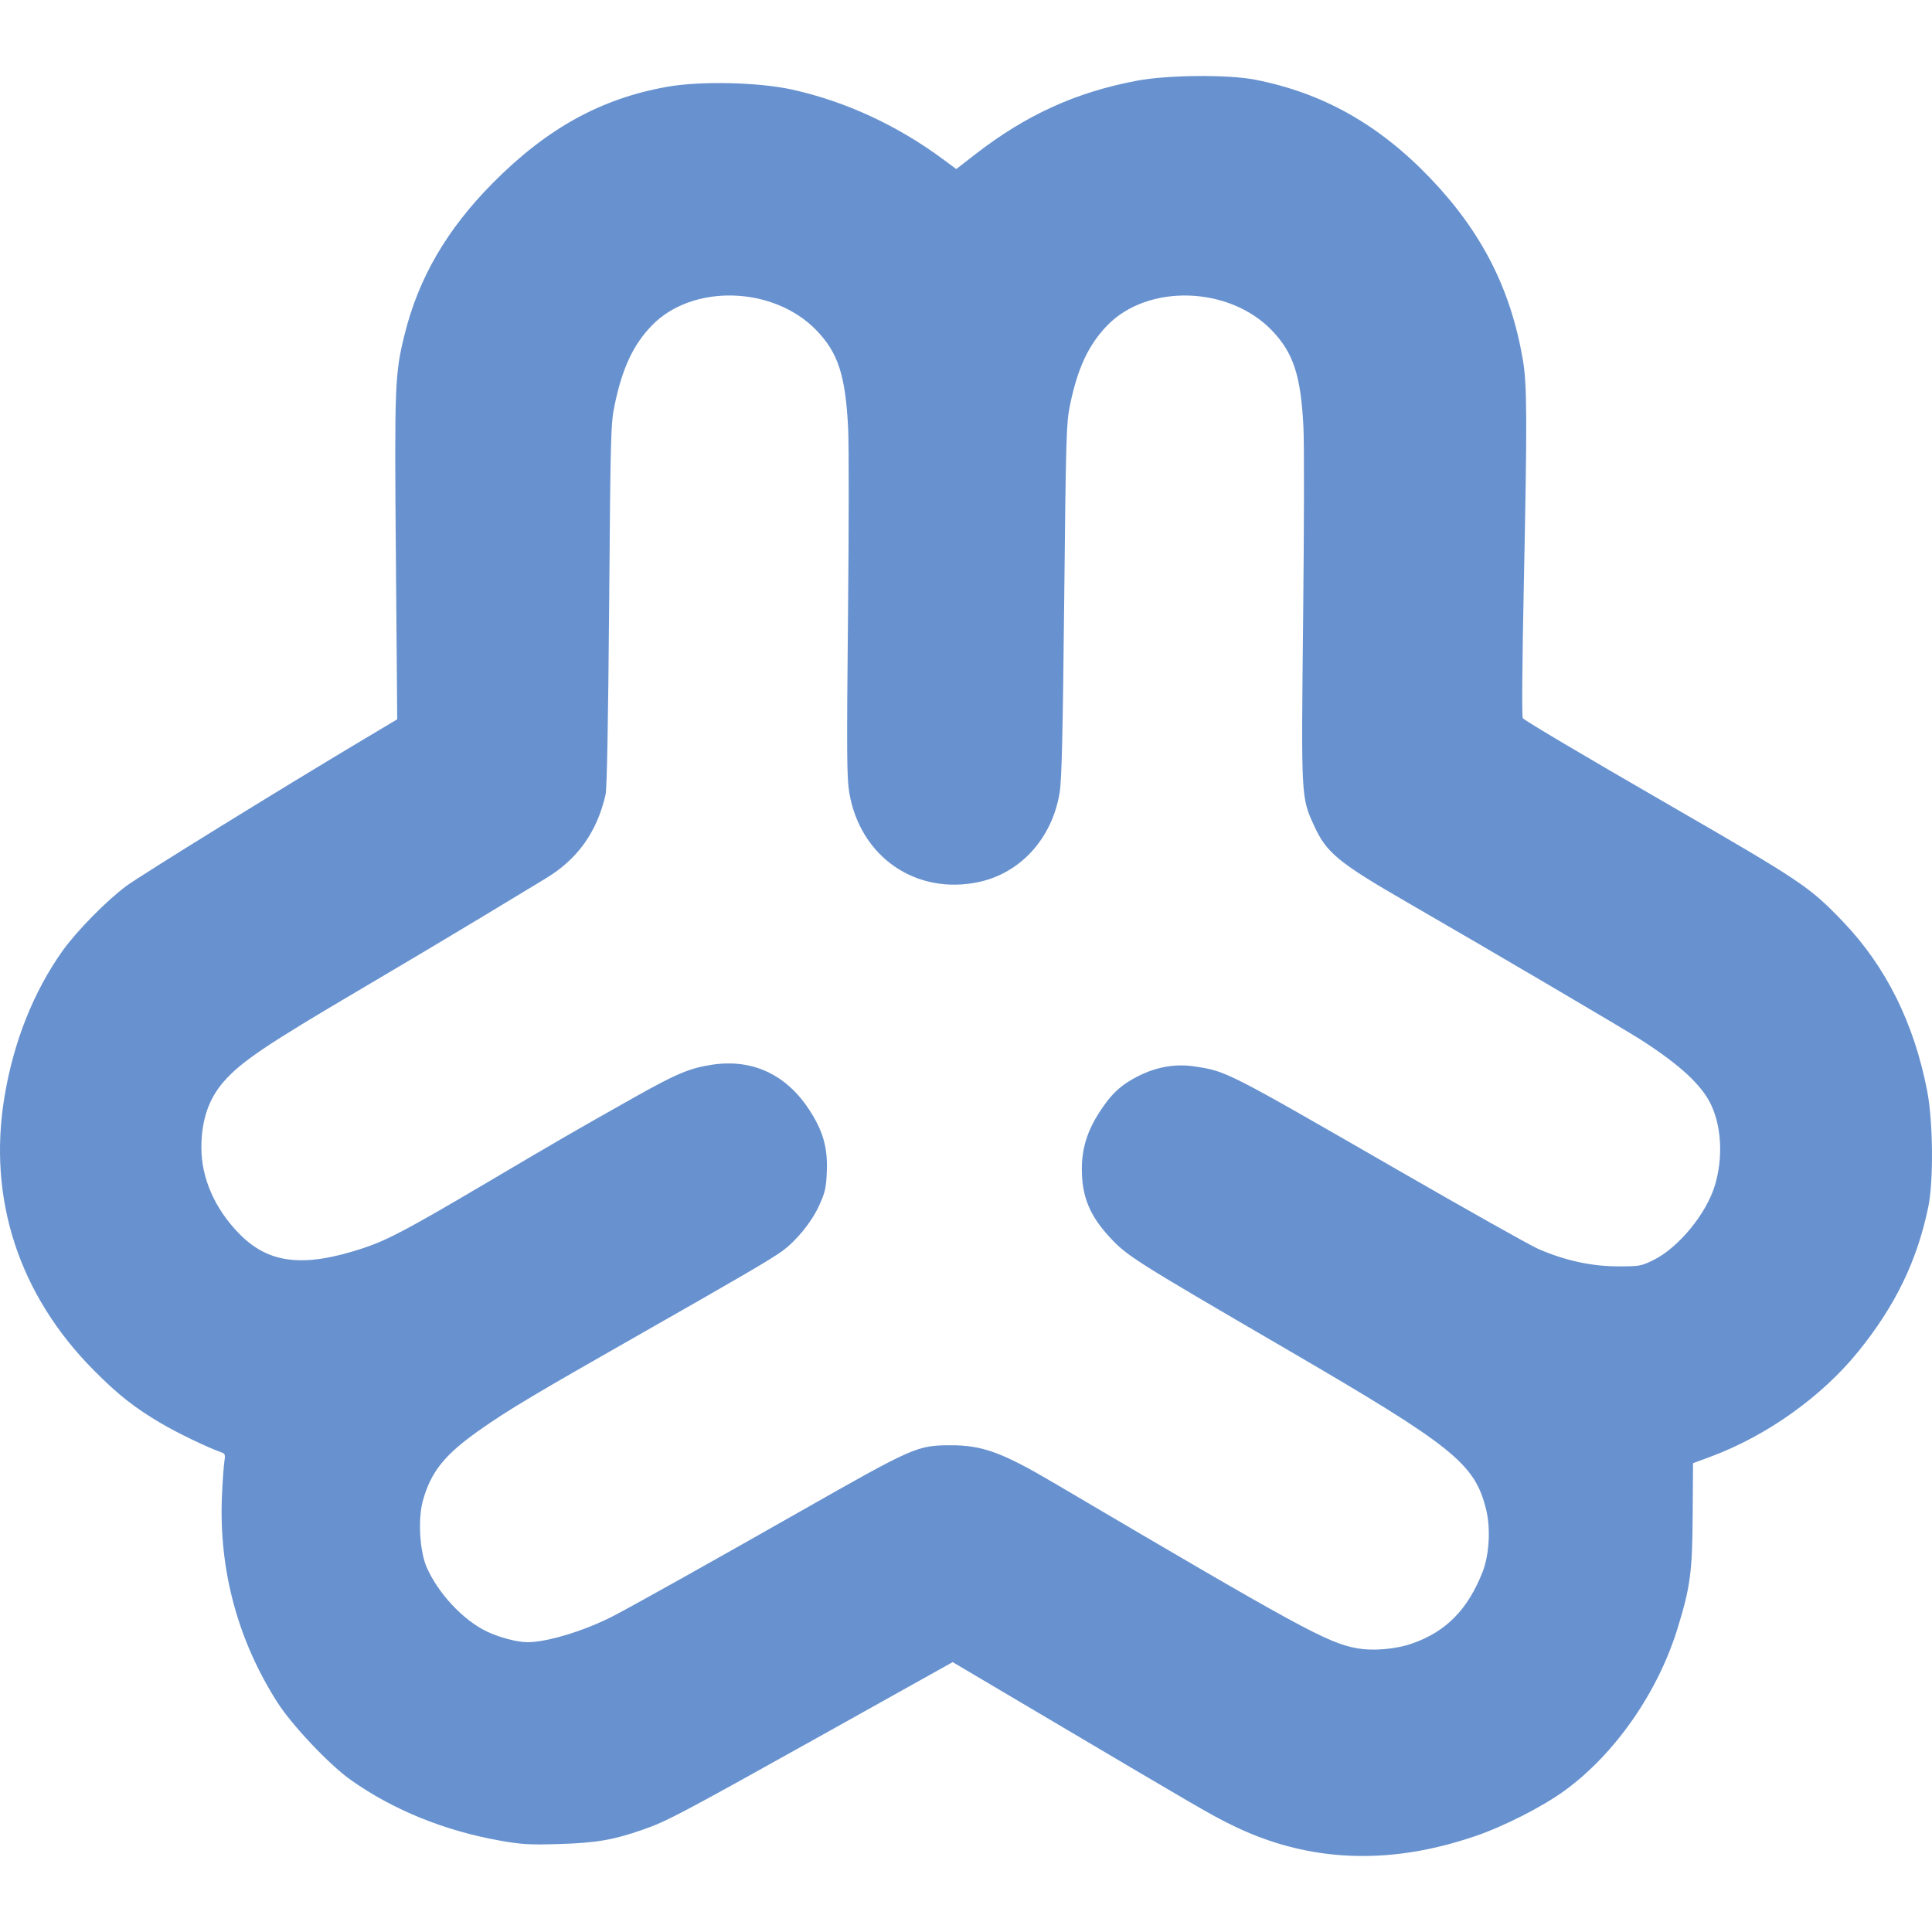 <svg width="48" height="48" viewBox="0 0 48 48" fill="none" xmlns="http://www.w3.org/2000/svg">
<path d="M33.121 46.075C32.249 45.987 31.404 45.74 30.583 45.333C30.061 45.074 29.856 44.956 26.1 42.733L23.669 41.295L20.396 43.123C16.9 45.074 16.565 45.251 15.976 45.456C15.239 45.713 14.824 45.785 13.911 45.814C13.163 45.837 12.965 45.826 12.429 45.731C11.045 45.487 9.759 44.964 8.709 44.218C8.18 43.842 7.252 42.861 6.892 42.296C5.905 40.75 5.435 39.001 5.514 37.166C5.53 36.796 5.558 36.41 5.575 36.308C5.601 36.154 5.591 36.116 5.516 36.09C5.148 35.958 4.433 35.615 4.012 35.368C3.348 34.978 2.942 34.659 2.341 34.055C0.474 32.18 -0.309 29.794 0.11 27.257C0.337 25.883 0.831 24.641 1.555 23.622C1.904 23.132 2.647 22.376 3.14 22.011C3.497 21.747 6.972 19.599 9.038 18.367L9.869 17.871L9.836 13.888C9.799 9.546 9.809 9.288 10.053 8.307C10.401 6.904 11.101 5.701 12.24 4.55C13.586 3.191 14.931 2.448 16.577 2.156C17.411 2.008 18.86 2.042 19.697 2.229C21.018 2.525 22.299 3.118 23.436 3.961L23.758 4.2L24.227 3.836C25.491 2.855 26.727 2.292 28.246 2.005C29.007 1.861 30.506 1.848 31.179 1.979C32.857 2.305 34.256 3.091 35.531 4.423C36.809 5.757 37.532 7.173 37.834 8.933C37.941 9.55 37.944 10.416 37.859 14.524C37.817 16.529 37.808 17.816 37.835 17.844C37.914 17.923 39.271 18.728 41.466 19.996C44.77 21.904 44.956 22.03 45.789 22.899C46.856 24.013 47.556 25.422 47.881 27.108C48.028 27.87 48.041 29.343 47.907 29.989C47.63 31.325 47.092 32.436 46.171 33.575C45.263 34.699 43.894 35.674 42.495 36.193L42.063 36.353L42.054 37.643C42.045 39.059 41.996 39.423 41.682 40.446C41.194 42.037 40.138 43.56 38.886 44.478C38.33 44.885 37.362 45.378 36.633 45.625C35.401 46.041 34.253 46.188 33.121 46.075ZM35.09 40.83C35.929 40.537 36.472 39.983 36.837 39.047C36.999 38.63 37.037 37.973 36.925 37.514C36.643 36.361 36.128 35.947 31.959 33.518C28.12 31.282 27.994 31.201 27.546 30.711C27.068 30.188 26.878 29.715 26.878 29.046C26.878 28.535 27.011 28.103 27.313 27.635C27.609 27.175 27.856 26.946 28.292 26.729C28.753 26.5 29.215 26.424 29.694 26.497C30.475 26.617 30.478 26.619 34.691 29.047C36.418 30.042 37.997 30.93 38.199 31.02C38.85 31.309 39.524 31.46 40.18 31.462C40.731 31.464 40.77 31.458 41.082 31.304C41.699 31 42.392 30.159 42.605 29.454C42.807 28.787 42.775 28.028 42.523 27.472C42.296 26.972 41.755 26.468 40.766 25.832C40.359 25.571 37.09 23.648 34.979 22.429C33.248 21.429 32.958 21.191 32.65 20.518C32.324 19.805 32.327 19.853 32.376 15.365C32.4 13.156 32.404 11.024 32.384 10.627C32.322 9.337 32.136 8.767 31.599 8.209C30.536 7.105 28.516 7.045 27.508 8.087C27.041 8.57 26.769 9.156 26.581 10.079C26.492 10.52 26.483 10.845 26.44 14.909C26.405 18.257 26.379 19.363 26.327 19.688C26.146 20.814 25.369 21.681 24.337 21.909C22.766 22.255 21.366 21.293 21.099 19.686C21.038 19.322 21.034 18.7 21.068 15.33C21.09 13.167 21.092 11.061 21.072 10.649C21.007 9.332 20.826 8.77 20.286 8.209C19.223 7.105 17.203 7.044 16.195 8.087C15.729 8.569 15.458 9.152 15.267 10.079C15.175 10.525 15.168 10.801 15.134 15.033C15.109 18.026 15.08 19.592 15.044 19.747C14.832 20.671 14.35 21.346 13.562 21.822C13.385 21.929 12.647 22.375 11.922 22.814C11.197 23.252 9.87 24.042 8.973 24.57C6.613 25.959 6 26.372 5.561 26.87C5.186 27.296 5.004 27.831 5.003 28.508C5.002 29.269 5.336 30.03 5.943 30.651C6.675 31.399 7.539 31.5 9.021 31.011C9.617 30.814 10.13 30.543 12.041 29.415C13.939 28.294 14.257 28.11 15.712 27.29C16.802 26.676 17.13 26.537 17.694 26.452C18.69 26.303 19.529 26.692 20.103 27.568C20.45 28.099 20.567 28.512 20.542 29.116C20.525 29.52 20.501 29.623 20.346 29.962C20.16 30.369 19.776 30.838 19.424 31.09C19.128 31.301 18.416 31.717 15.972 33.108C13.245 34.66 12.636 35.023 11.922 35.525C11.046 36.141 10.707 36.562 10.506 37.286C10.381 37.736 10.426 38.534 10.599 38.933C10.879 39.58 11.505 40.251 12.089 40.531C12.405 40.683 12.85 40.8 13.108 40.8C13.6 40.8 14.544 40.51 15.253 40.141C15.754 39.88 17.686 38.799 19.903 37.539C22.689 35.955 22.787 35.912 23.594 35.907C24.398 35.902 24.891 36.08 26.183 36.842C32.284 40.438 32.969 40.812 33.7 40.948C34.109 41.024 34.672 40.977 35.09 40.83Z" fill="#6892CF"/>
</svg>
